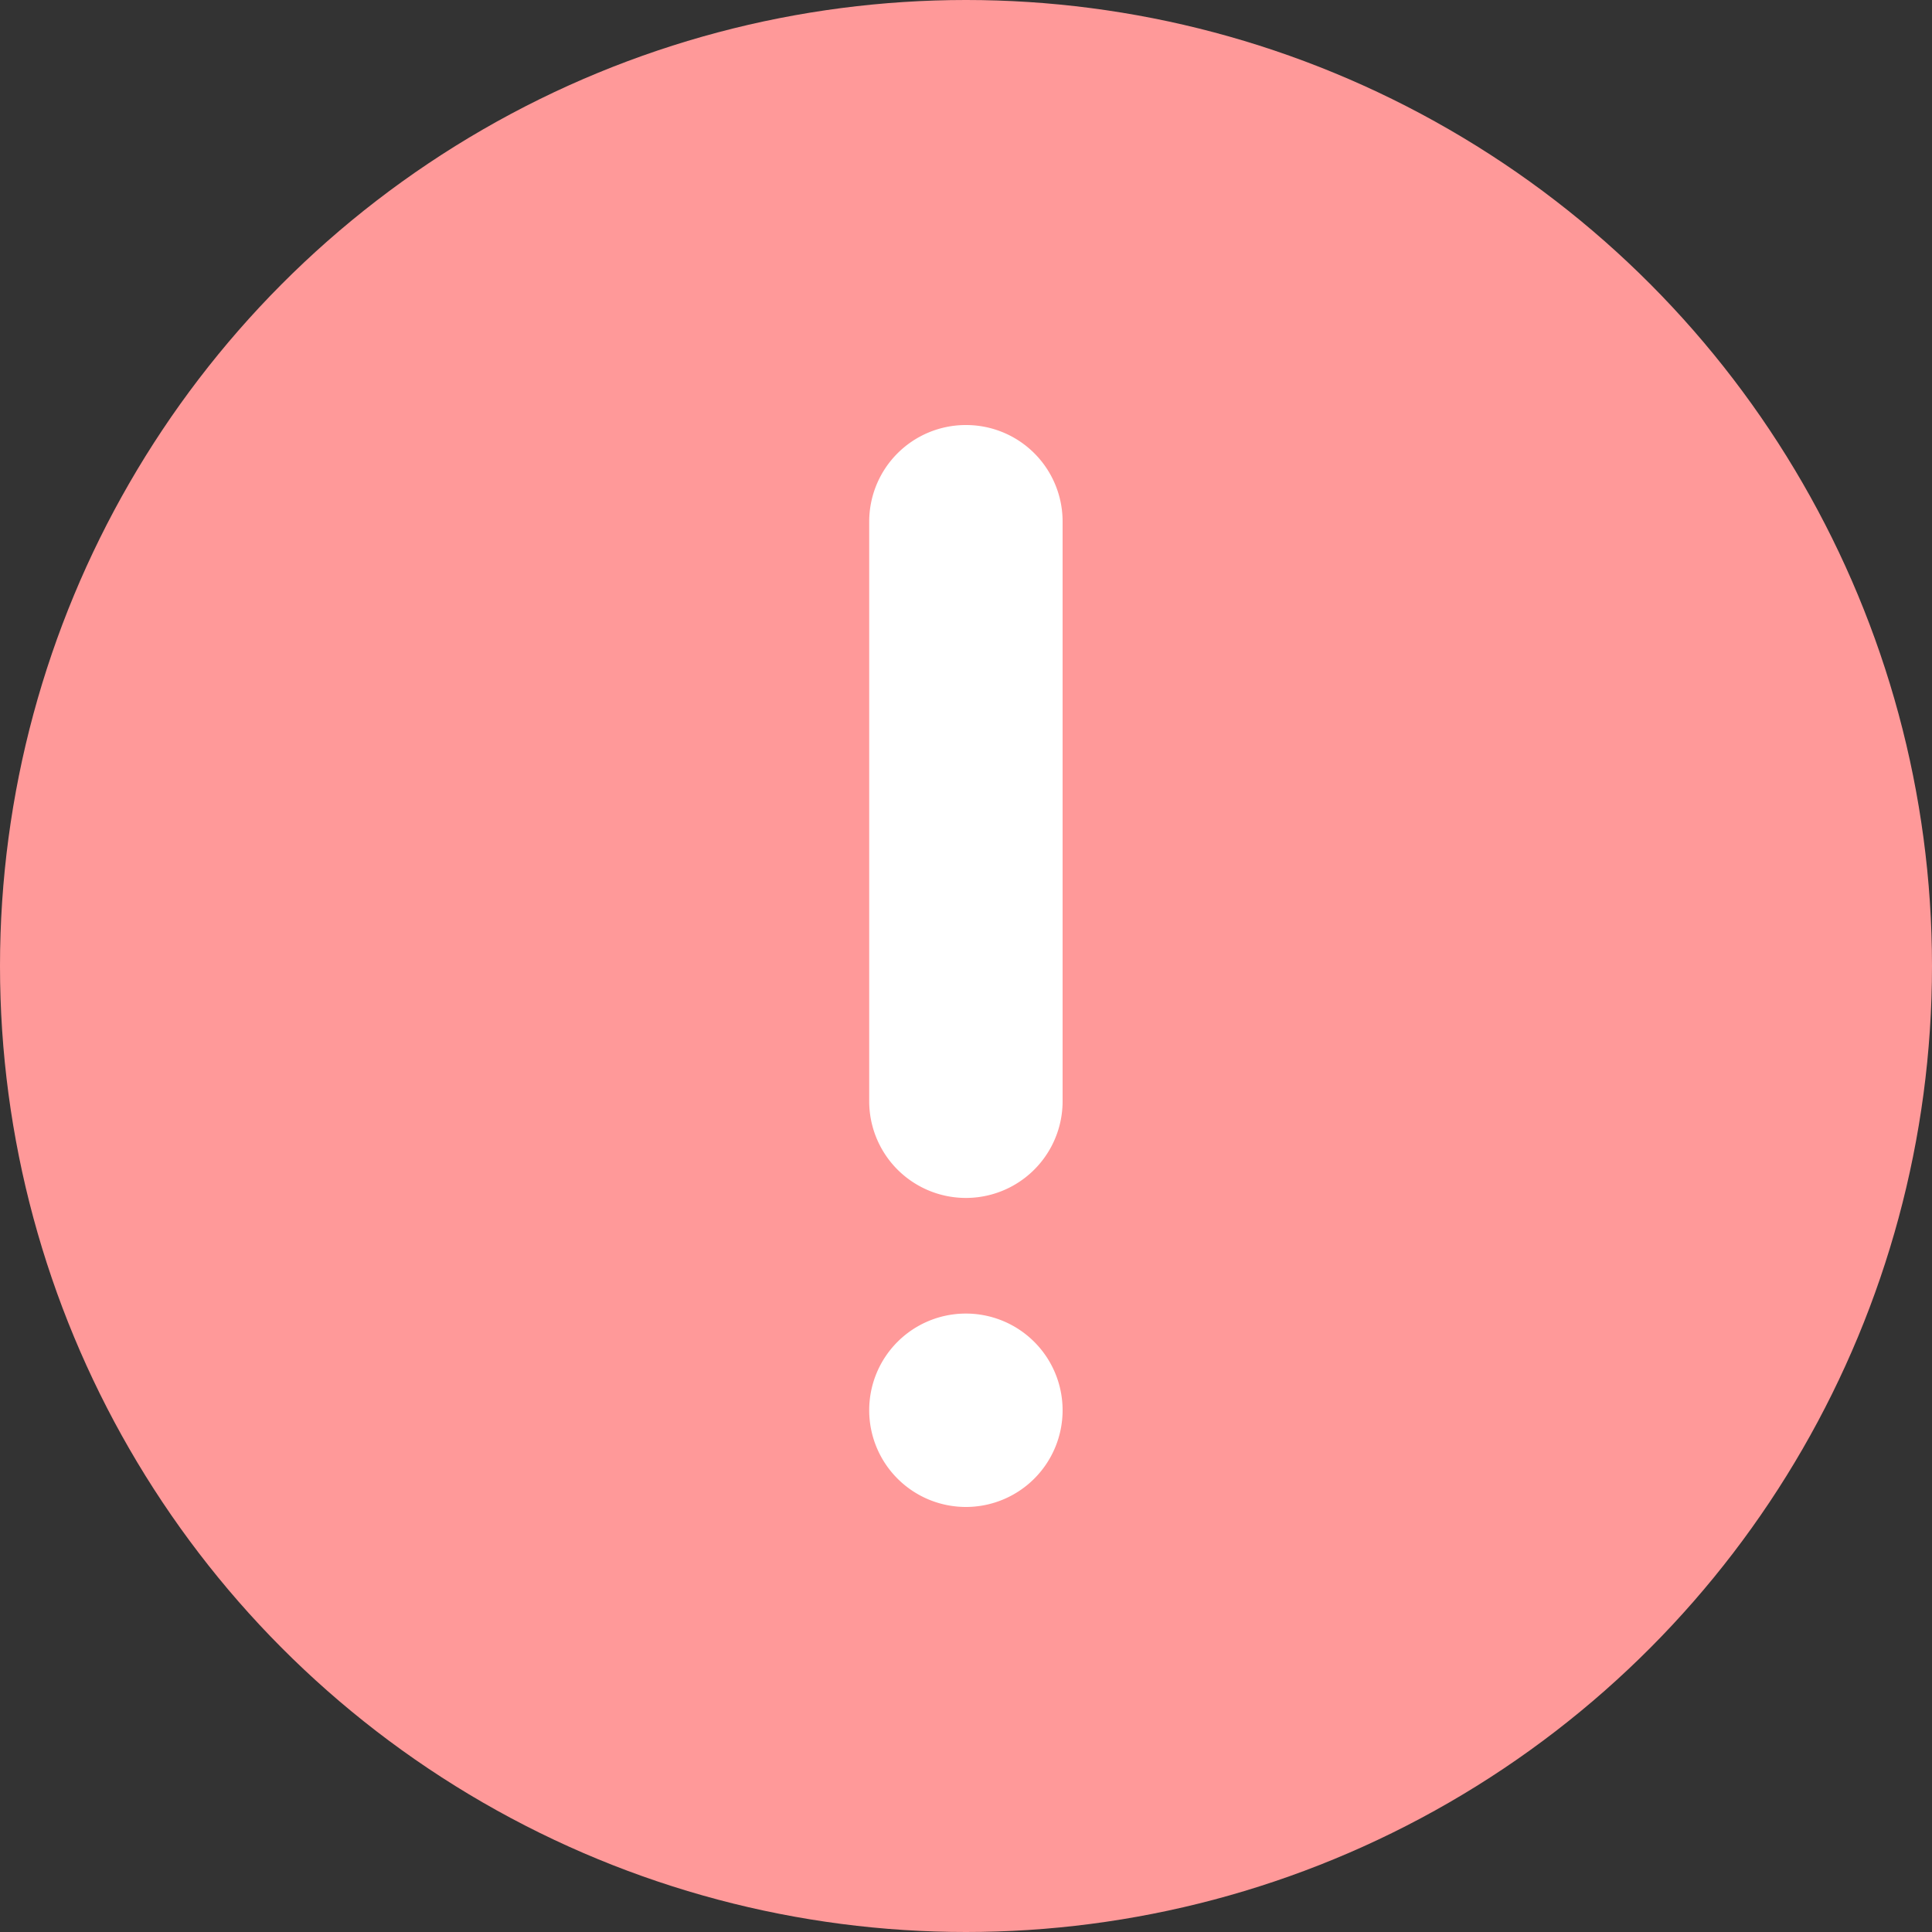 <svg xmlns="http://www.w3.org/2000/svg" width="80" height="80" viewBox="0 0 100 100"><rect x="0" y="0" width="100" height="100" fill="#333333" stroke="none"/><circle data-name="Эллипс 947" cx="50" cy="50" r="50" fill="#f99"/><path data-name="Прямоугольник, скругл. углы 951 копия" d="M50 22a4.993 4.993 0 015 4.99V57a5.005 5.005 0 01-10.01 0V26.99A5 5 0 0150 22zm0 45.99a5.005 5.005 0 11-5.01 5 5 5 0 015.01-5z" fill="#fff" fill-rule="evenodd"/></svg>